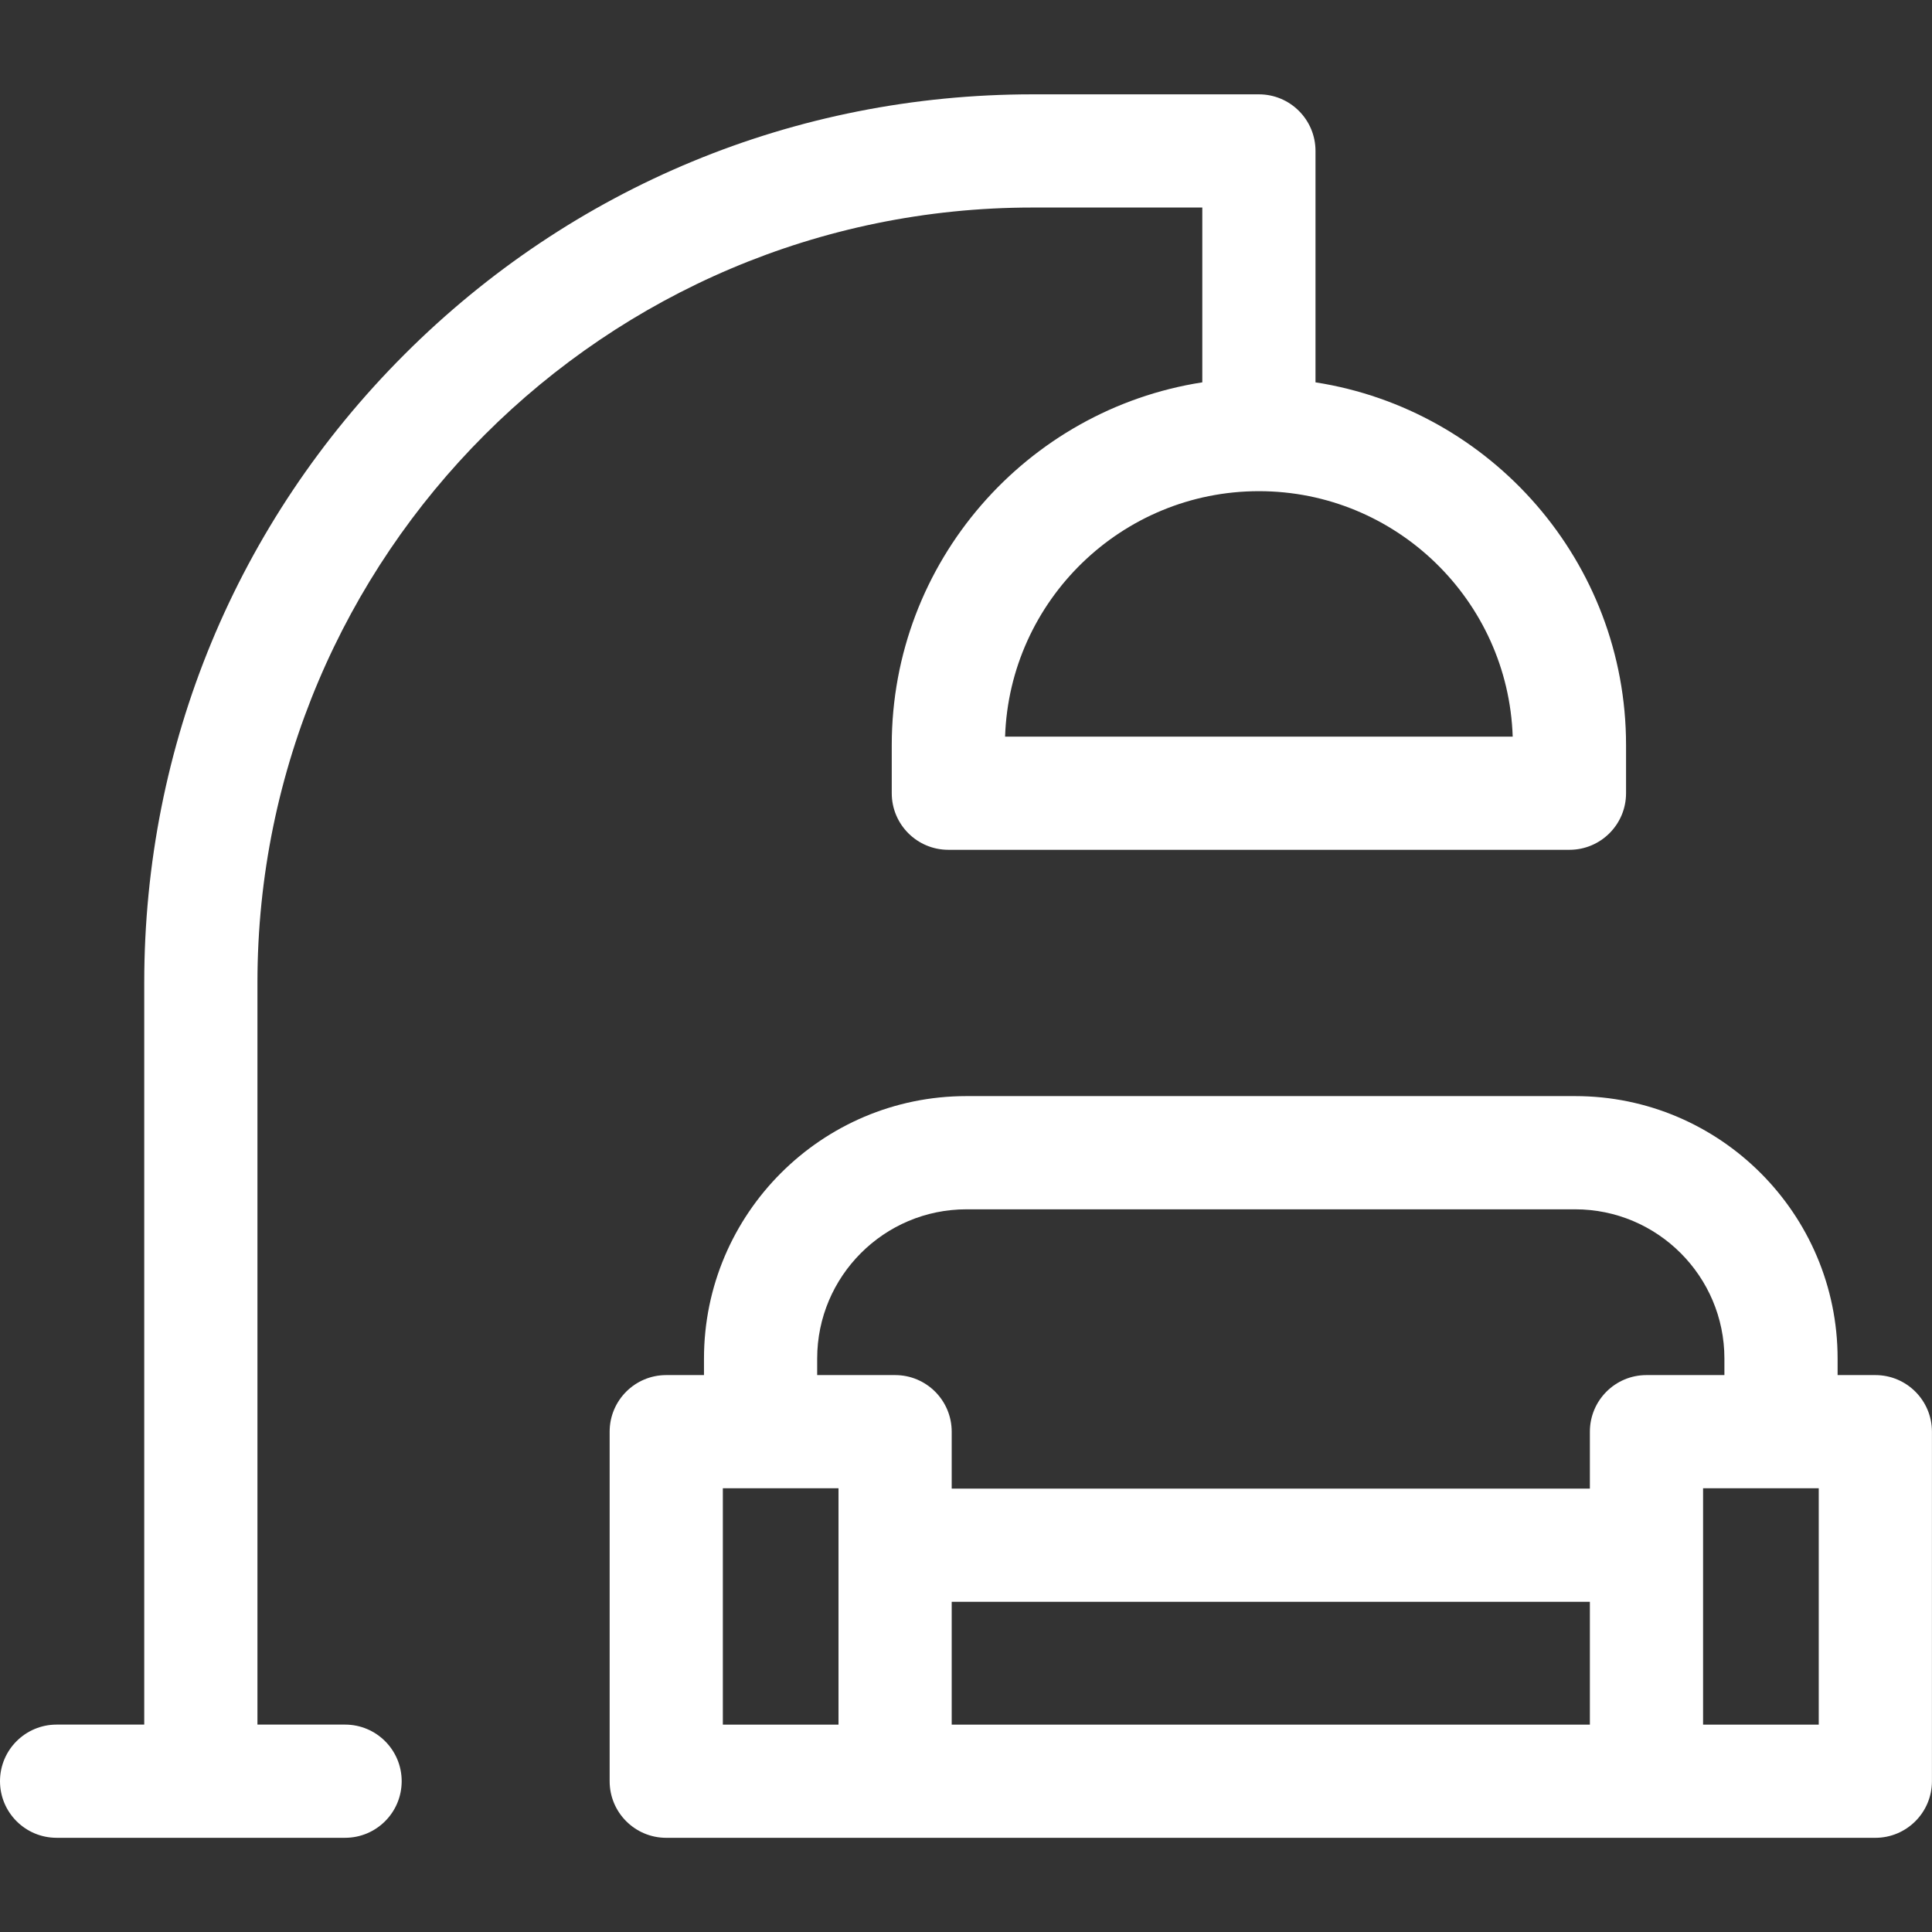 <svg width="100" height="100" viewBox="0 0 100 100" fill="none" xmlns="http://www.w3.org/2000/svg">
<rect x="0" y="0" width="100" height="100" fill="#333333" stroke="none"/>
<g clip-path="url(#clip0_6107_45295)">
<path d="M53.44 10.742H62.231V19.79C53.138 21.202 46.157 29.084 46.157 38.566V41.057C46.157 42.675 47.469 43.986 49.087 43.986H81.234C82.852 43.986 84.164 42.675 84.164 41.057V38.566C84.164 29.085 77.183 21.204 68.09 19.79V7.812C68.09 6.194 66.779 4.883 65.16 4.883H53.44C41.16 4.883 29.615 9.665 20.931 18.349C12.248 27.032 7.466 38.577 7.466 50.858V89.265H2.93C1.311 89.265 0 90.577 0 92.194C0 93.813 1.311 95.124 2.93 95.124H17.861C19.479 95.124 20.791 93.813 20.791 92.194C20.791 90.577 19.479 89.265 17.861 89.265H13.325V50.858C13.325 28.738 31.321 10.742 53.44 10.742ZM78.297 38.127H52.023C52.256 31.083 58.059 25.423 65.162 25.423C72.262 25.423 78.065 31.083 78.297 38.127Z" fill="white"/>
<path d="M97.067 71.174H95.114V70.318C95.114 62.828 89.021 56.734 81.531 56.734H50.021C42.531 56.734 36.438 62.828 36.438 70.318V71.174H34.484C32.866 71.174 31.555 72.486 31.555 74.104V92.195C31.555 93.813 32.866 95.125 34.484 95.125H97.067C98.686 95.125 99.997 93.813 99.997 92.195V74.104C99.997 72.486 98.686 71.174 97.067 71.174ZM88.151 89.266V77.033H94.138V89.266H88.151ZM49.26 89.266V82.909H82.292V89.266H49.26ZM37.414 89.266V77.033H43.401V89.266H37.414ZM50.021 62.594H81.531C85.79 62.594 89.255 66.059 89.255 70.318V71.174H85.221C83.603 71.174 82.292 72.486 82.292 74.104V77.05H49.26V74.104C49.26 72.486 47.949 71.174 46.331 71.174H42.297V70.318C42.297 66.059 45.762 62.594 50.021 62.594Z" fill="white"/>
</g>
<defs>
<clipPath id="clip0_6107_45295">
<rect width="100" height="100" fill="white"/>
</clipPath>
</defs>
</svg>
